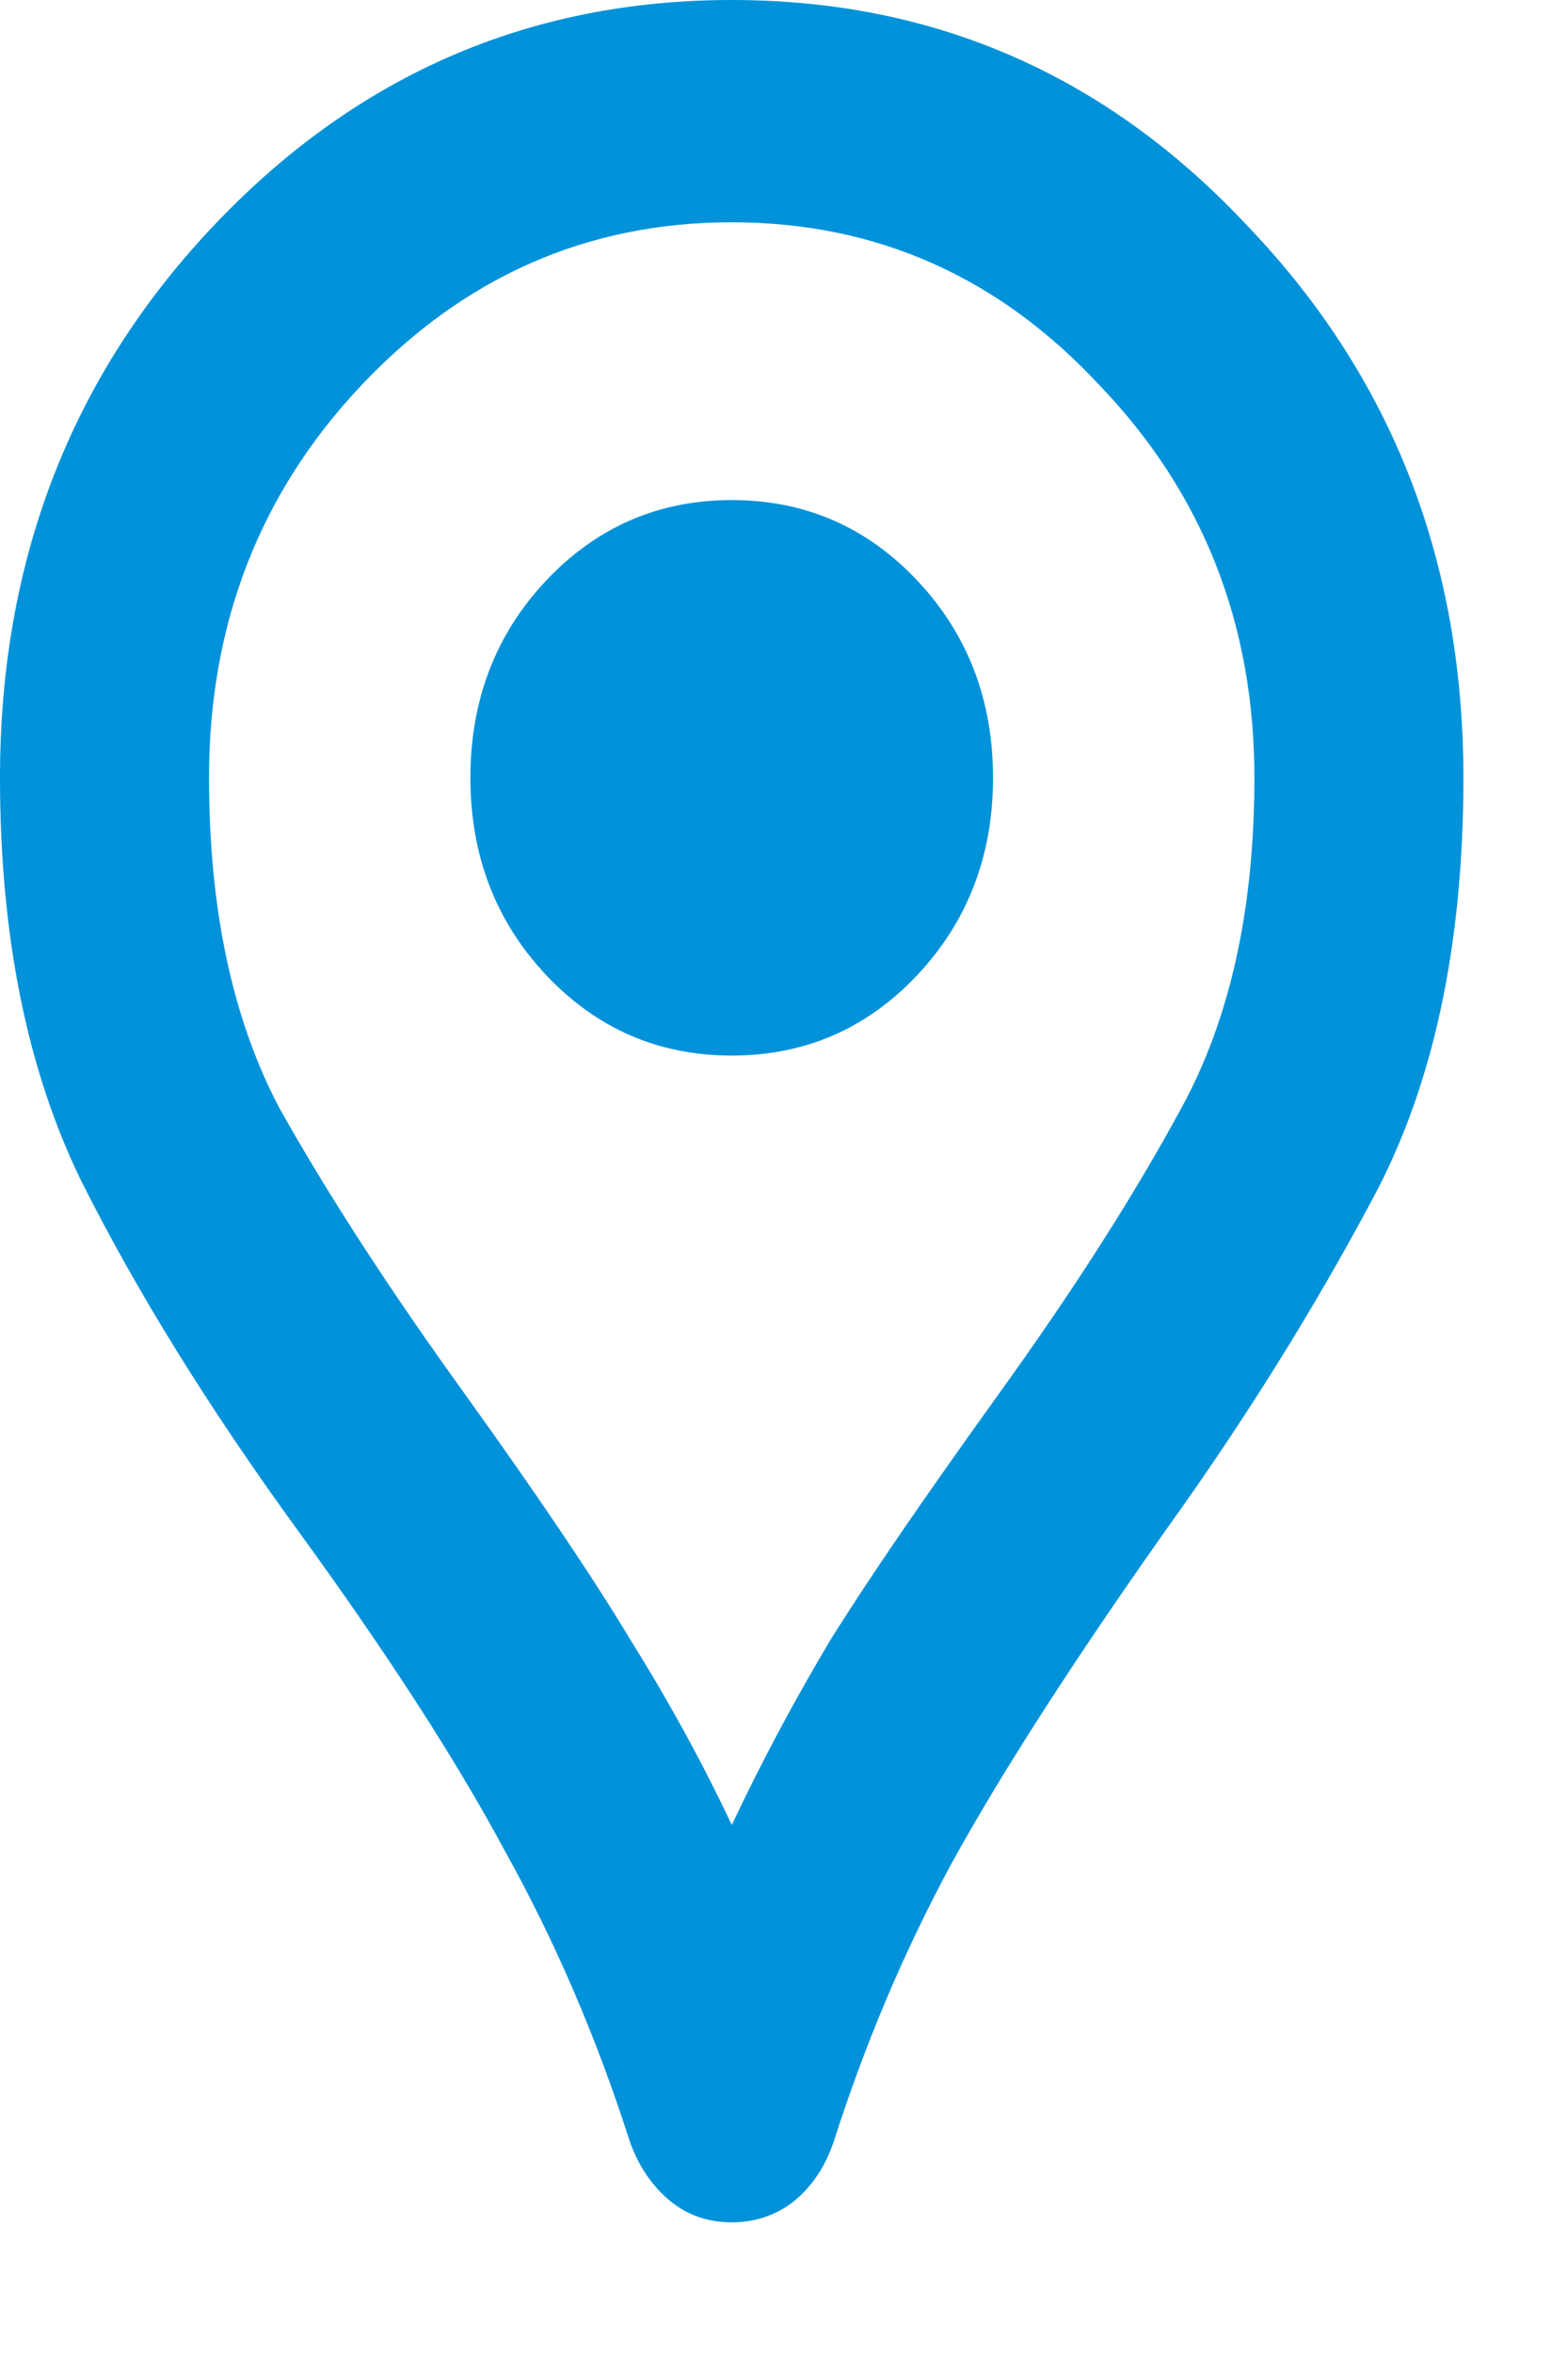 <?xml version="1.0" encoding="utf-8"?>
<svg xmlns="http://www.w3.org/2000/svg" fill="none" height="100%" overflow="visible" preserveAspectRatio="none" style="display: block;" viewBox="0 0 10 15" width="100%">
<path d="M4.667 14.167C4.511 14.167 4.378 14.119 4.267 14.025C4.156 13.931 4.072 13.807 4.017 13.653C3.806 12.992 3.539 12.372 3.217 11.794C2.906 11.215 2.467 10.537 1.9 9.757C1.333 8.978 0.872 8.234 0.517 7.526C0.172 6.818 0 5.962 0 4.958C0 3.577 0.45 2.408 1.35 1.452C2.261 0.484 3.367 0 4.667 0C5.967 0 7.067 0.484 7.967 1.452C8.878 2.408 9.333 3.577 9.333 4.958C9.333 6.033 9.139 6.93 8.75 7.65C8.372 8.358 7.933 9.061 7.433 9.757C6.833 10.607 6.378 11.316 6.067 11.882C5.767 12.437 5.517 13.027 5.317 13.653C5.261 13.818 5.172 13.948 5.05 14.043C4.939 14.125 4.811 14.167 4.667 14.167ZM4.667 11.634C4.856 11.233 5.067 10.838 5.3 10.448C5.544 10.058 5.9 9.539 6.367 8.89C6.844 8.228 7.233 7.62 7.533 7.066C7.844 6.499 8 5.797 8 4.958C8 3.978 7.672 3.146 7.017 2.461C6.372 1.765 5.589 1.417 4.667 1.417C3.744 1.417 2.956 1.765 2.3 2.461C1.656 3.146 1.333 3.978 1.333 4.958C1.333 5.797 1.483 6.499 1.783 7.066C2.094 7.62 2.489 8.228 2.967 8.89C3.433 9.539 3.783 10.058 4.017 10.448C4.261 10.838 4.478 11.233 4.667 11.634ZM4.667 6.729C5.133 6.729 5.528 6.558 5.85 6.216C6.172 5.873 6.333 5.454 6.333 4.958C6.333 4.463 6.172 4.043 5.85 3.701C5.528 3.359 5.133 3.188 4.667 3.188C4.2 3.188 3.806 3.359 3.483 3.701C3.161 4.043 3 4.463 3 4.958C3 5.454 3.161 5.873 3.483 6.216C3.806 6.558 4.2 6.729 4.667 6.729Z" fill="#0192DA" id="icon"/>
</svg>